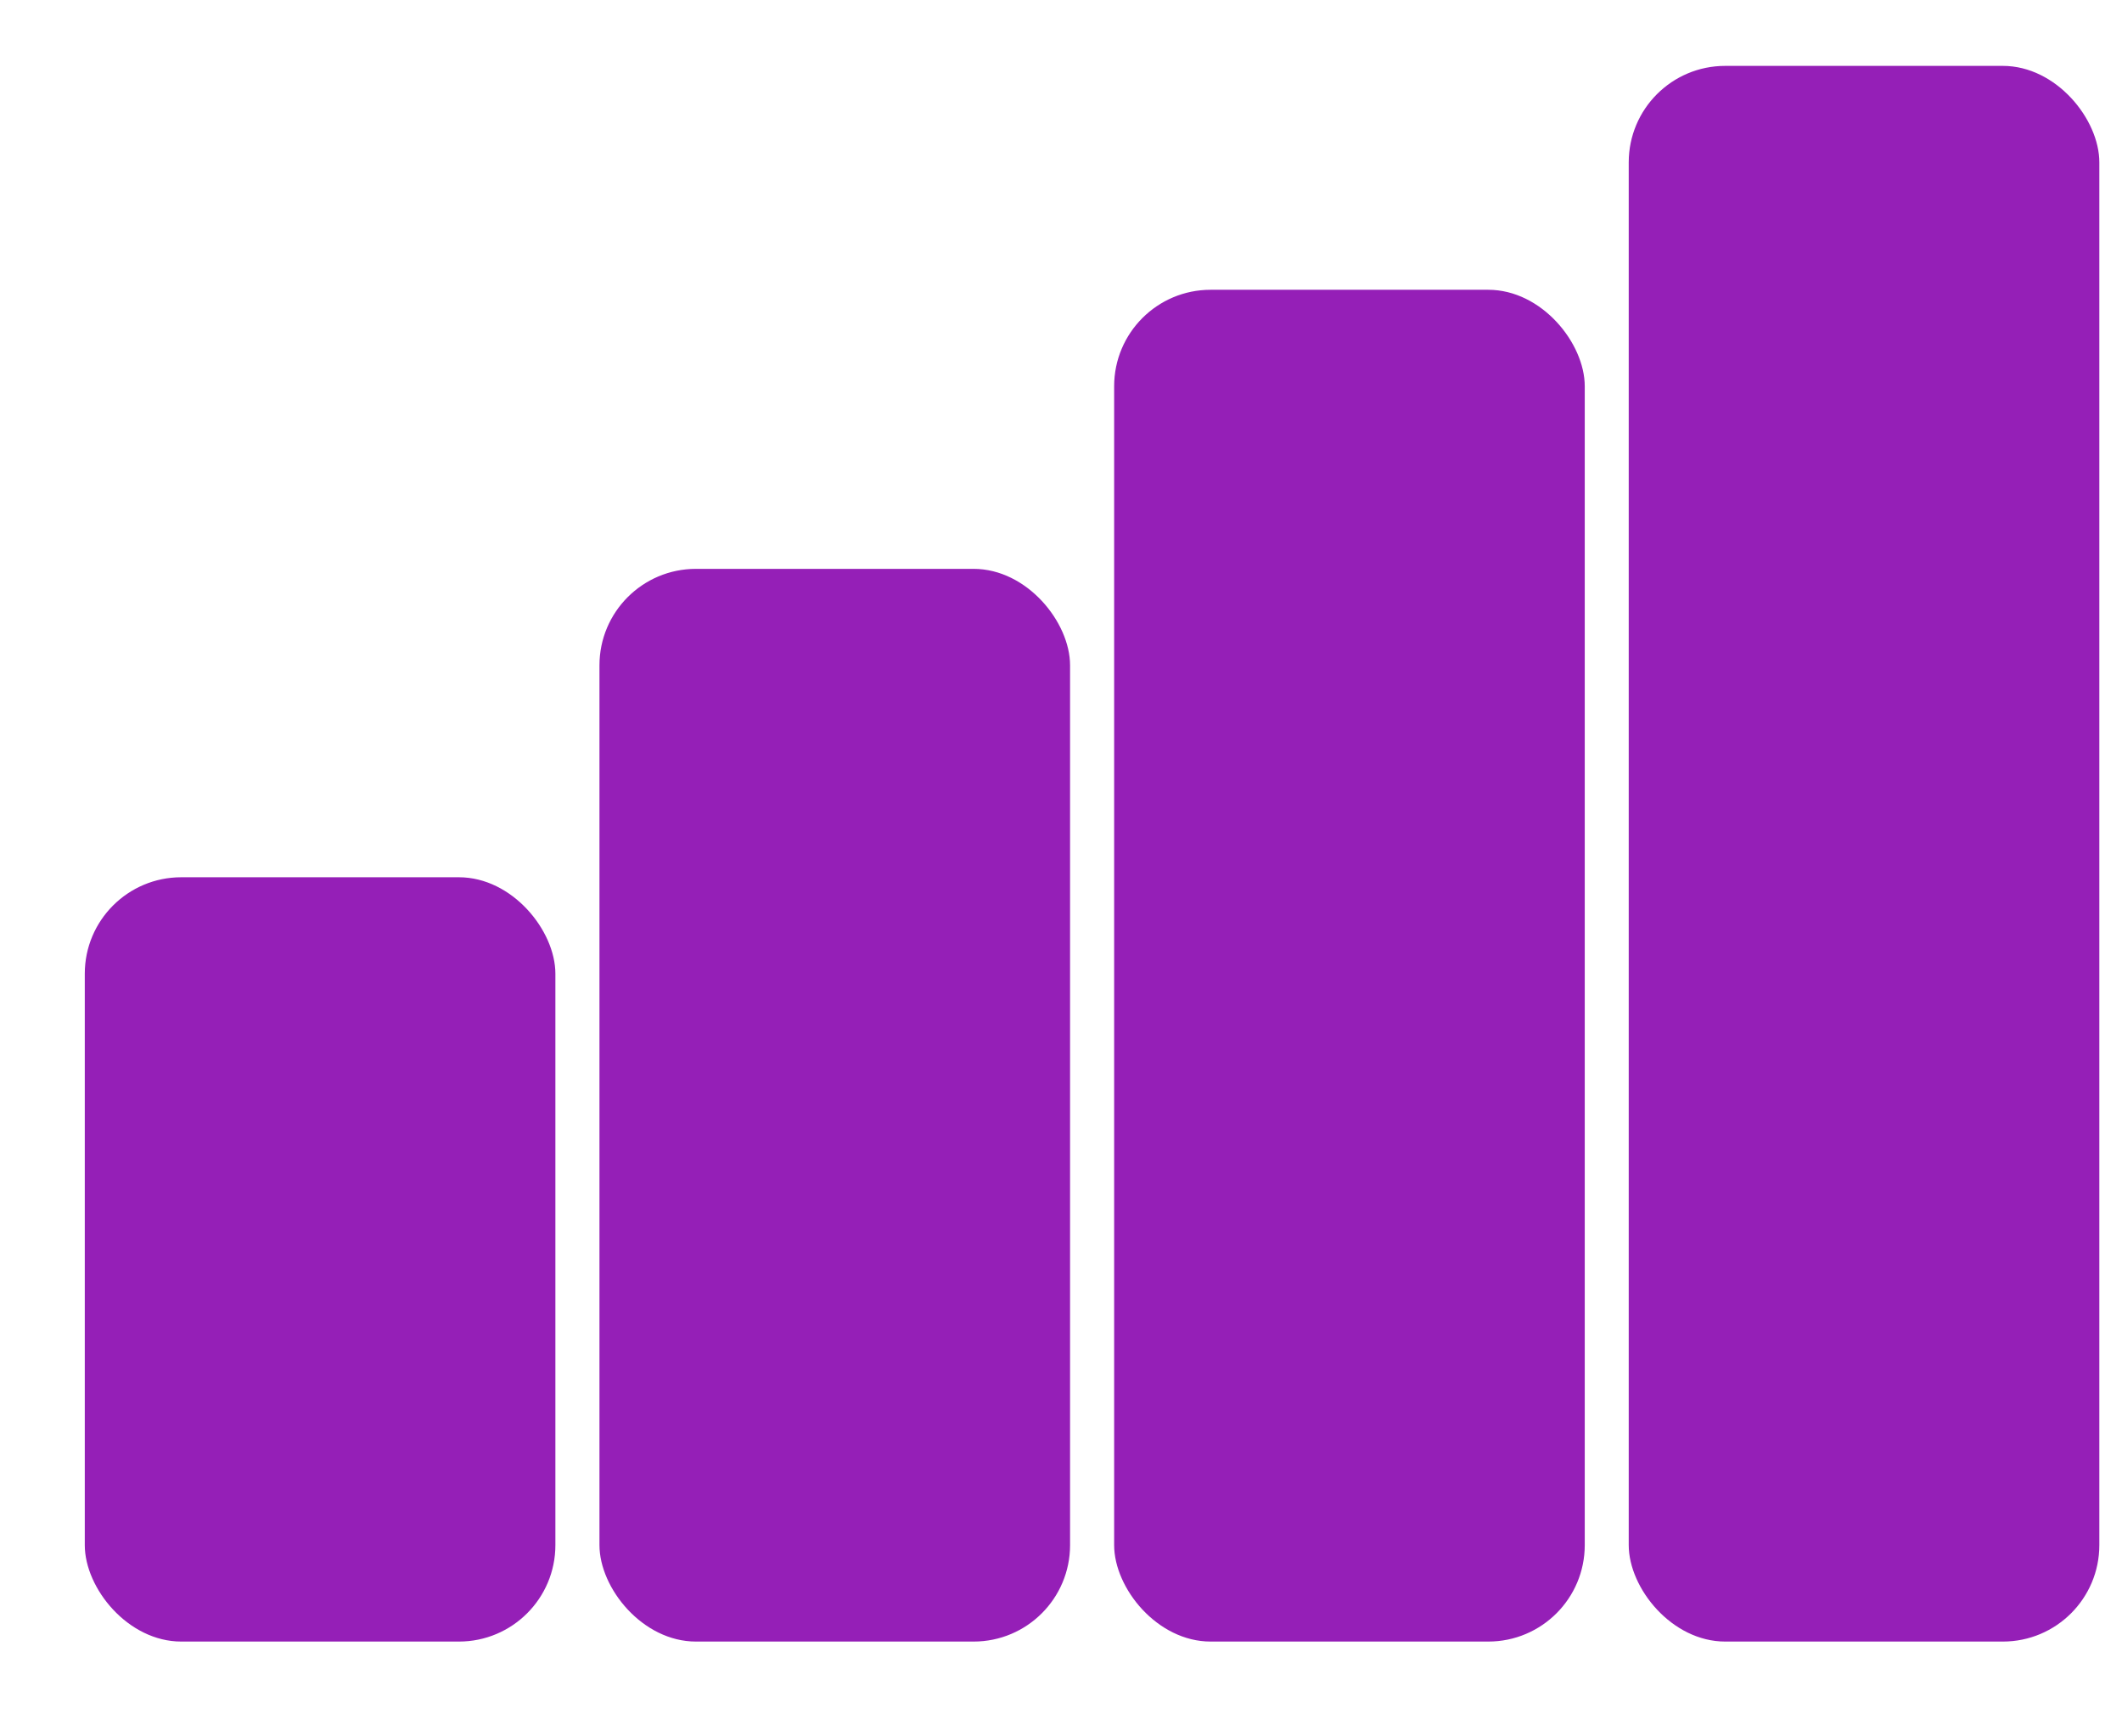 <svg width="22" height="18" viewBox="0 0 22 18" fill="none" xmlns="http://www.w3.org/2000/svg">
<rect x="11.551" y="3.004" width="4.879" height="14.013" rx="1" fill="#951FB7"/>
<rect x="0.879" y="9.094" width="4.879" height="7.923" rx="1" fill="#951FB7"/>
<rect x="16.886" y="0.683" width="4.879" height="16.334" rx="1" fill="#951FB7"/>
<rect x="6.215" y="5.897" width="4.879" height="11.12" rx="1" fill="#951FB7"/>
</svg>
